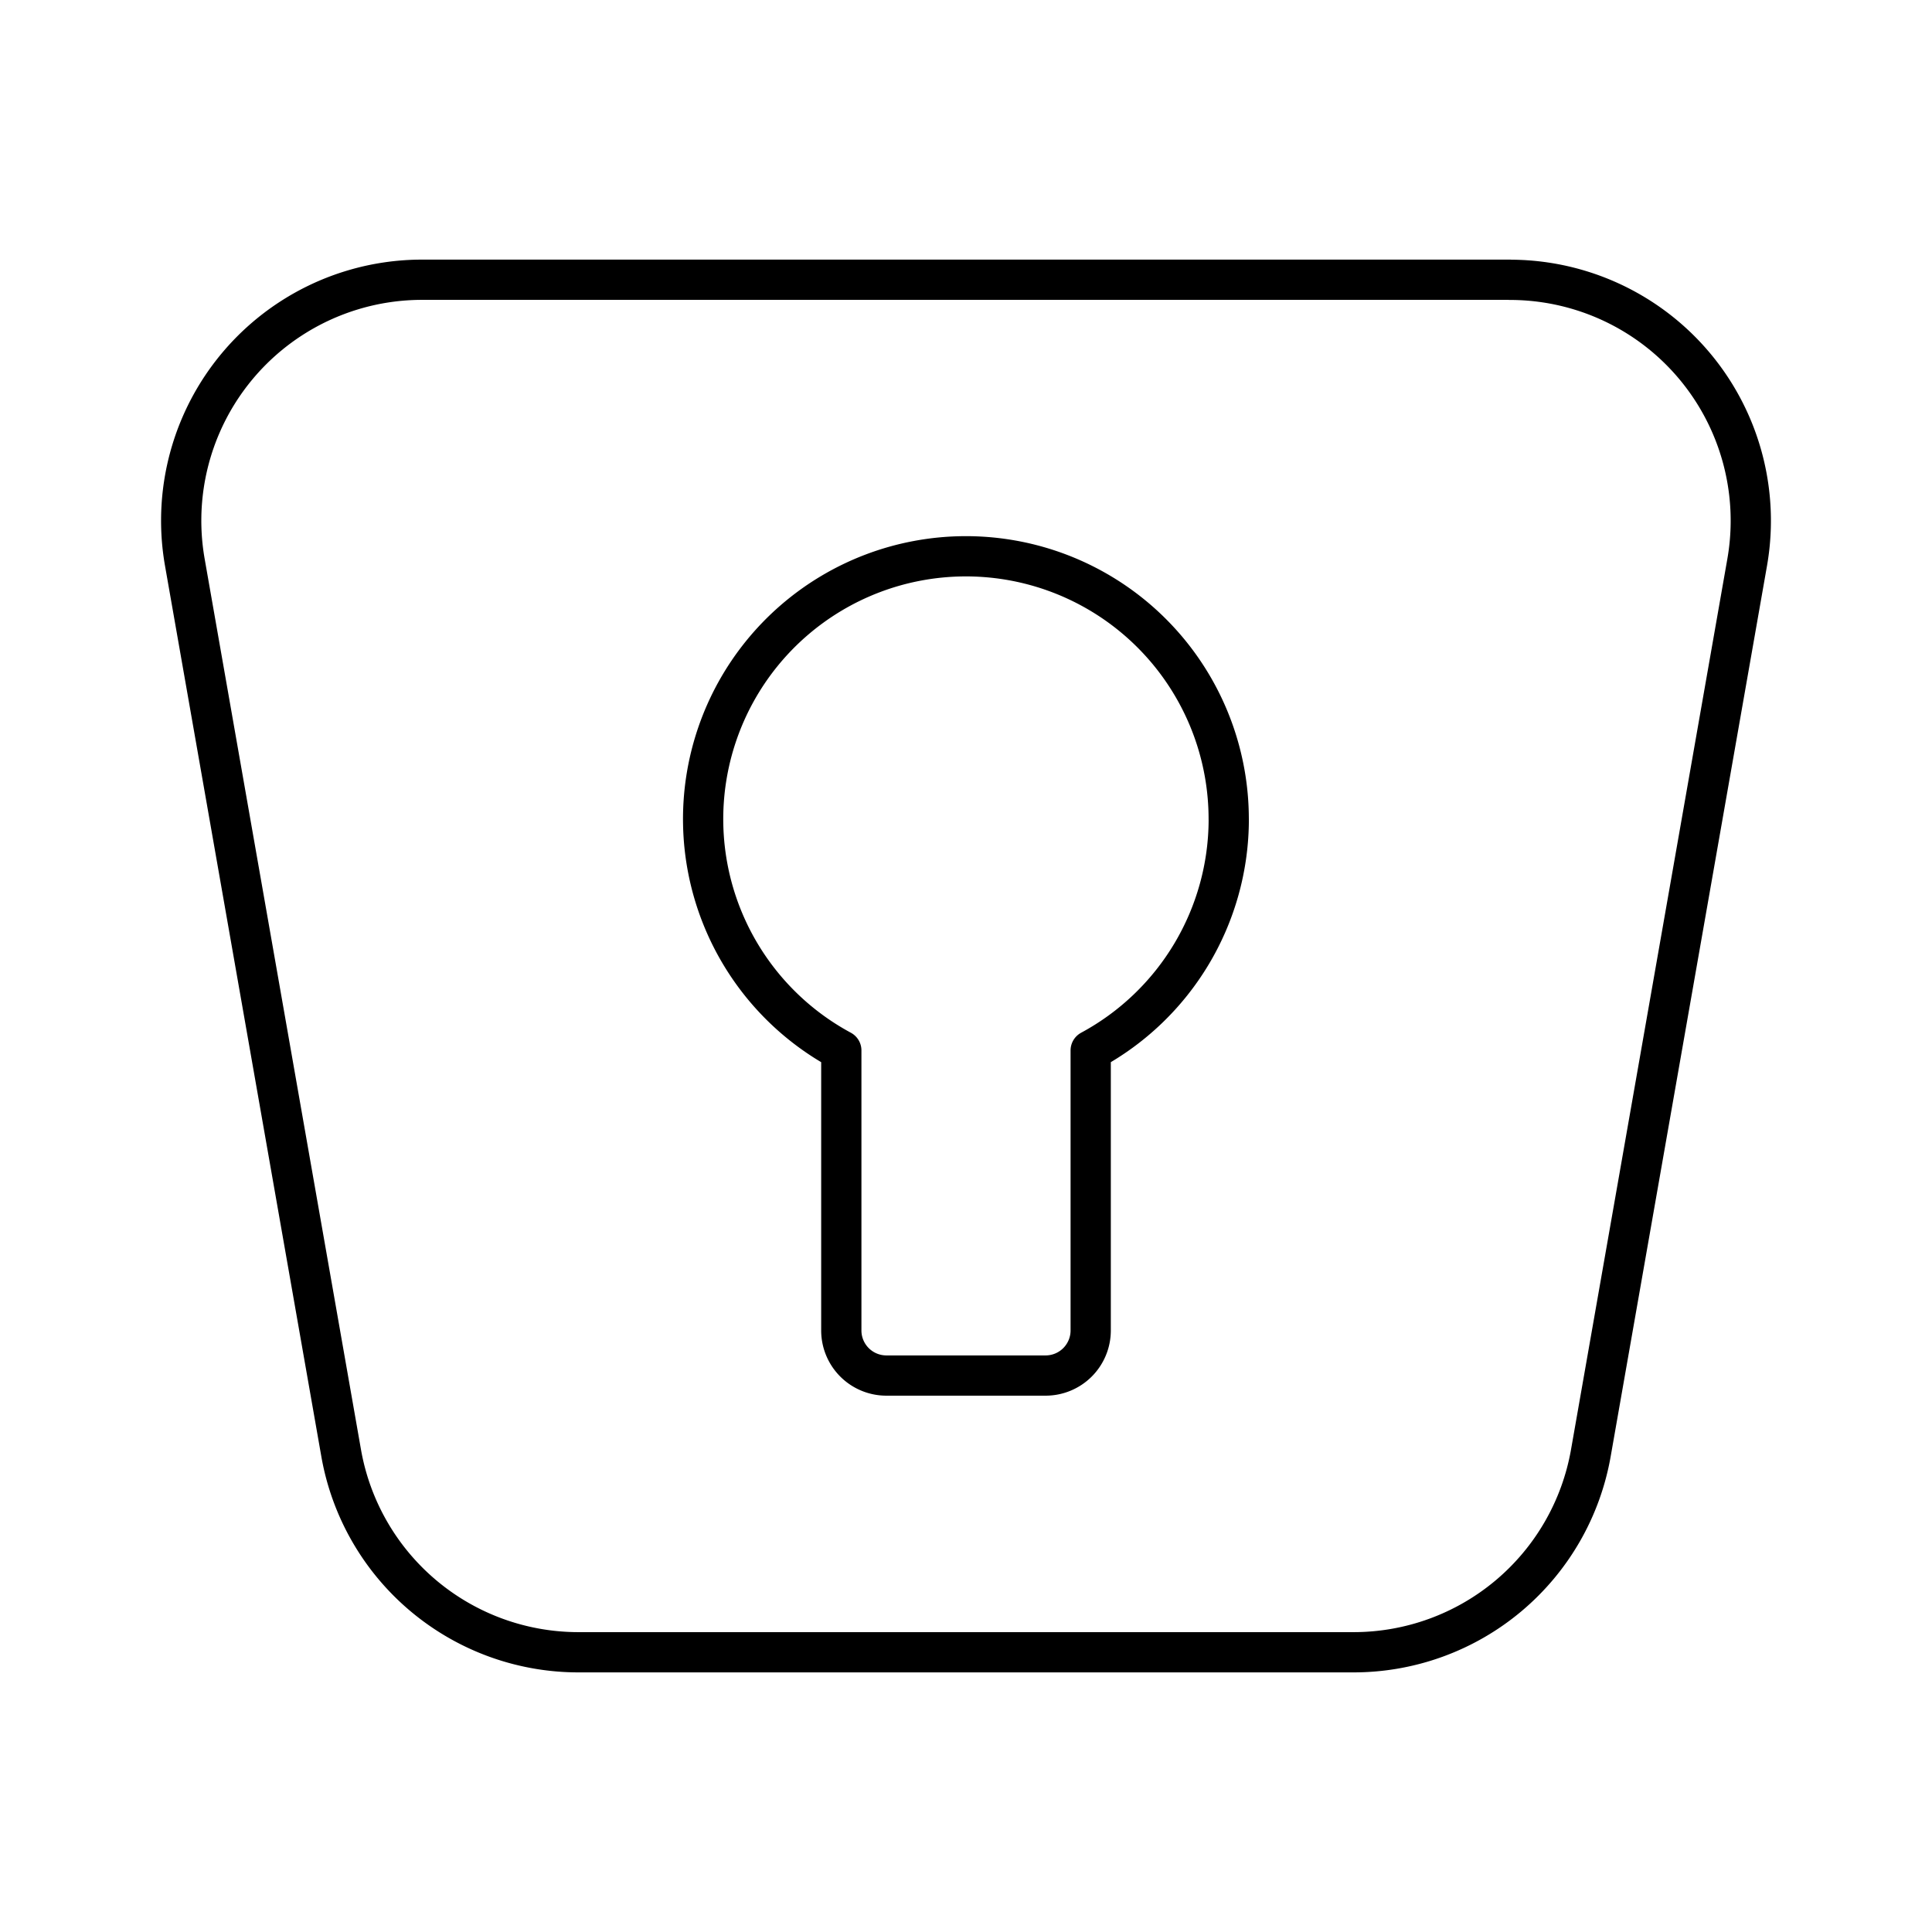 <?xml version="1.0" encoding="utf-8"?>
<!-- Generator: www.svgicons.com -->
<svg xmlns="http://www.w3.org/2000/svg" width="800" height="800" viewBox="0 0 48 48">
<path fill="none" stroke="currentColor" stroke-linecap="round" stroke-linejoin="round" d="M37.513 6.95H10.487a5.985 5.985 0 0 0-5.895 7.02L8.476 36.1a5.985 5.985 0 0 0 5.895 4.95h19.258a5.985 5.985 0 0 0 5.895-4.95l3.884-22.128a5.985 5.985 0 0 0-5.895-7.02"/><path fill="none" stroke="currentColor" stroke-linecap="round" stroke-linejoin="round" d="M30.527 20.353a6.529 6.529 0 1 0-9.625 5.745v6.957a1.12 1.12 0 0 0 1.12 1.12h3.956a1.12 1.12 0 0 0 1.12-1.12v-6.957a6.53 6.53 0 0 0 3.43-5.745"/>
</svg>